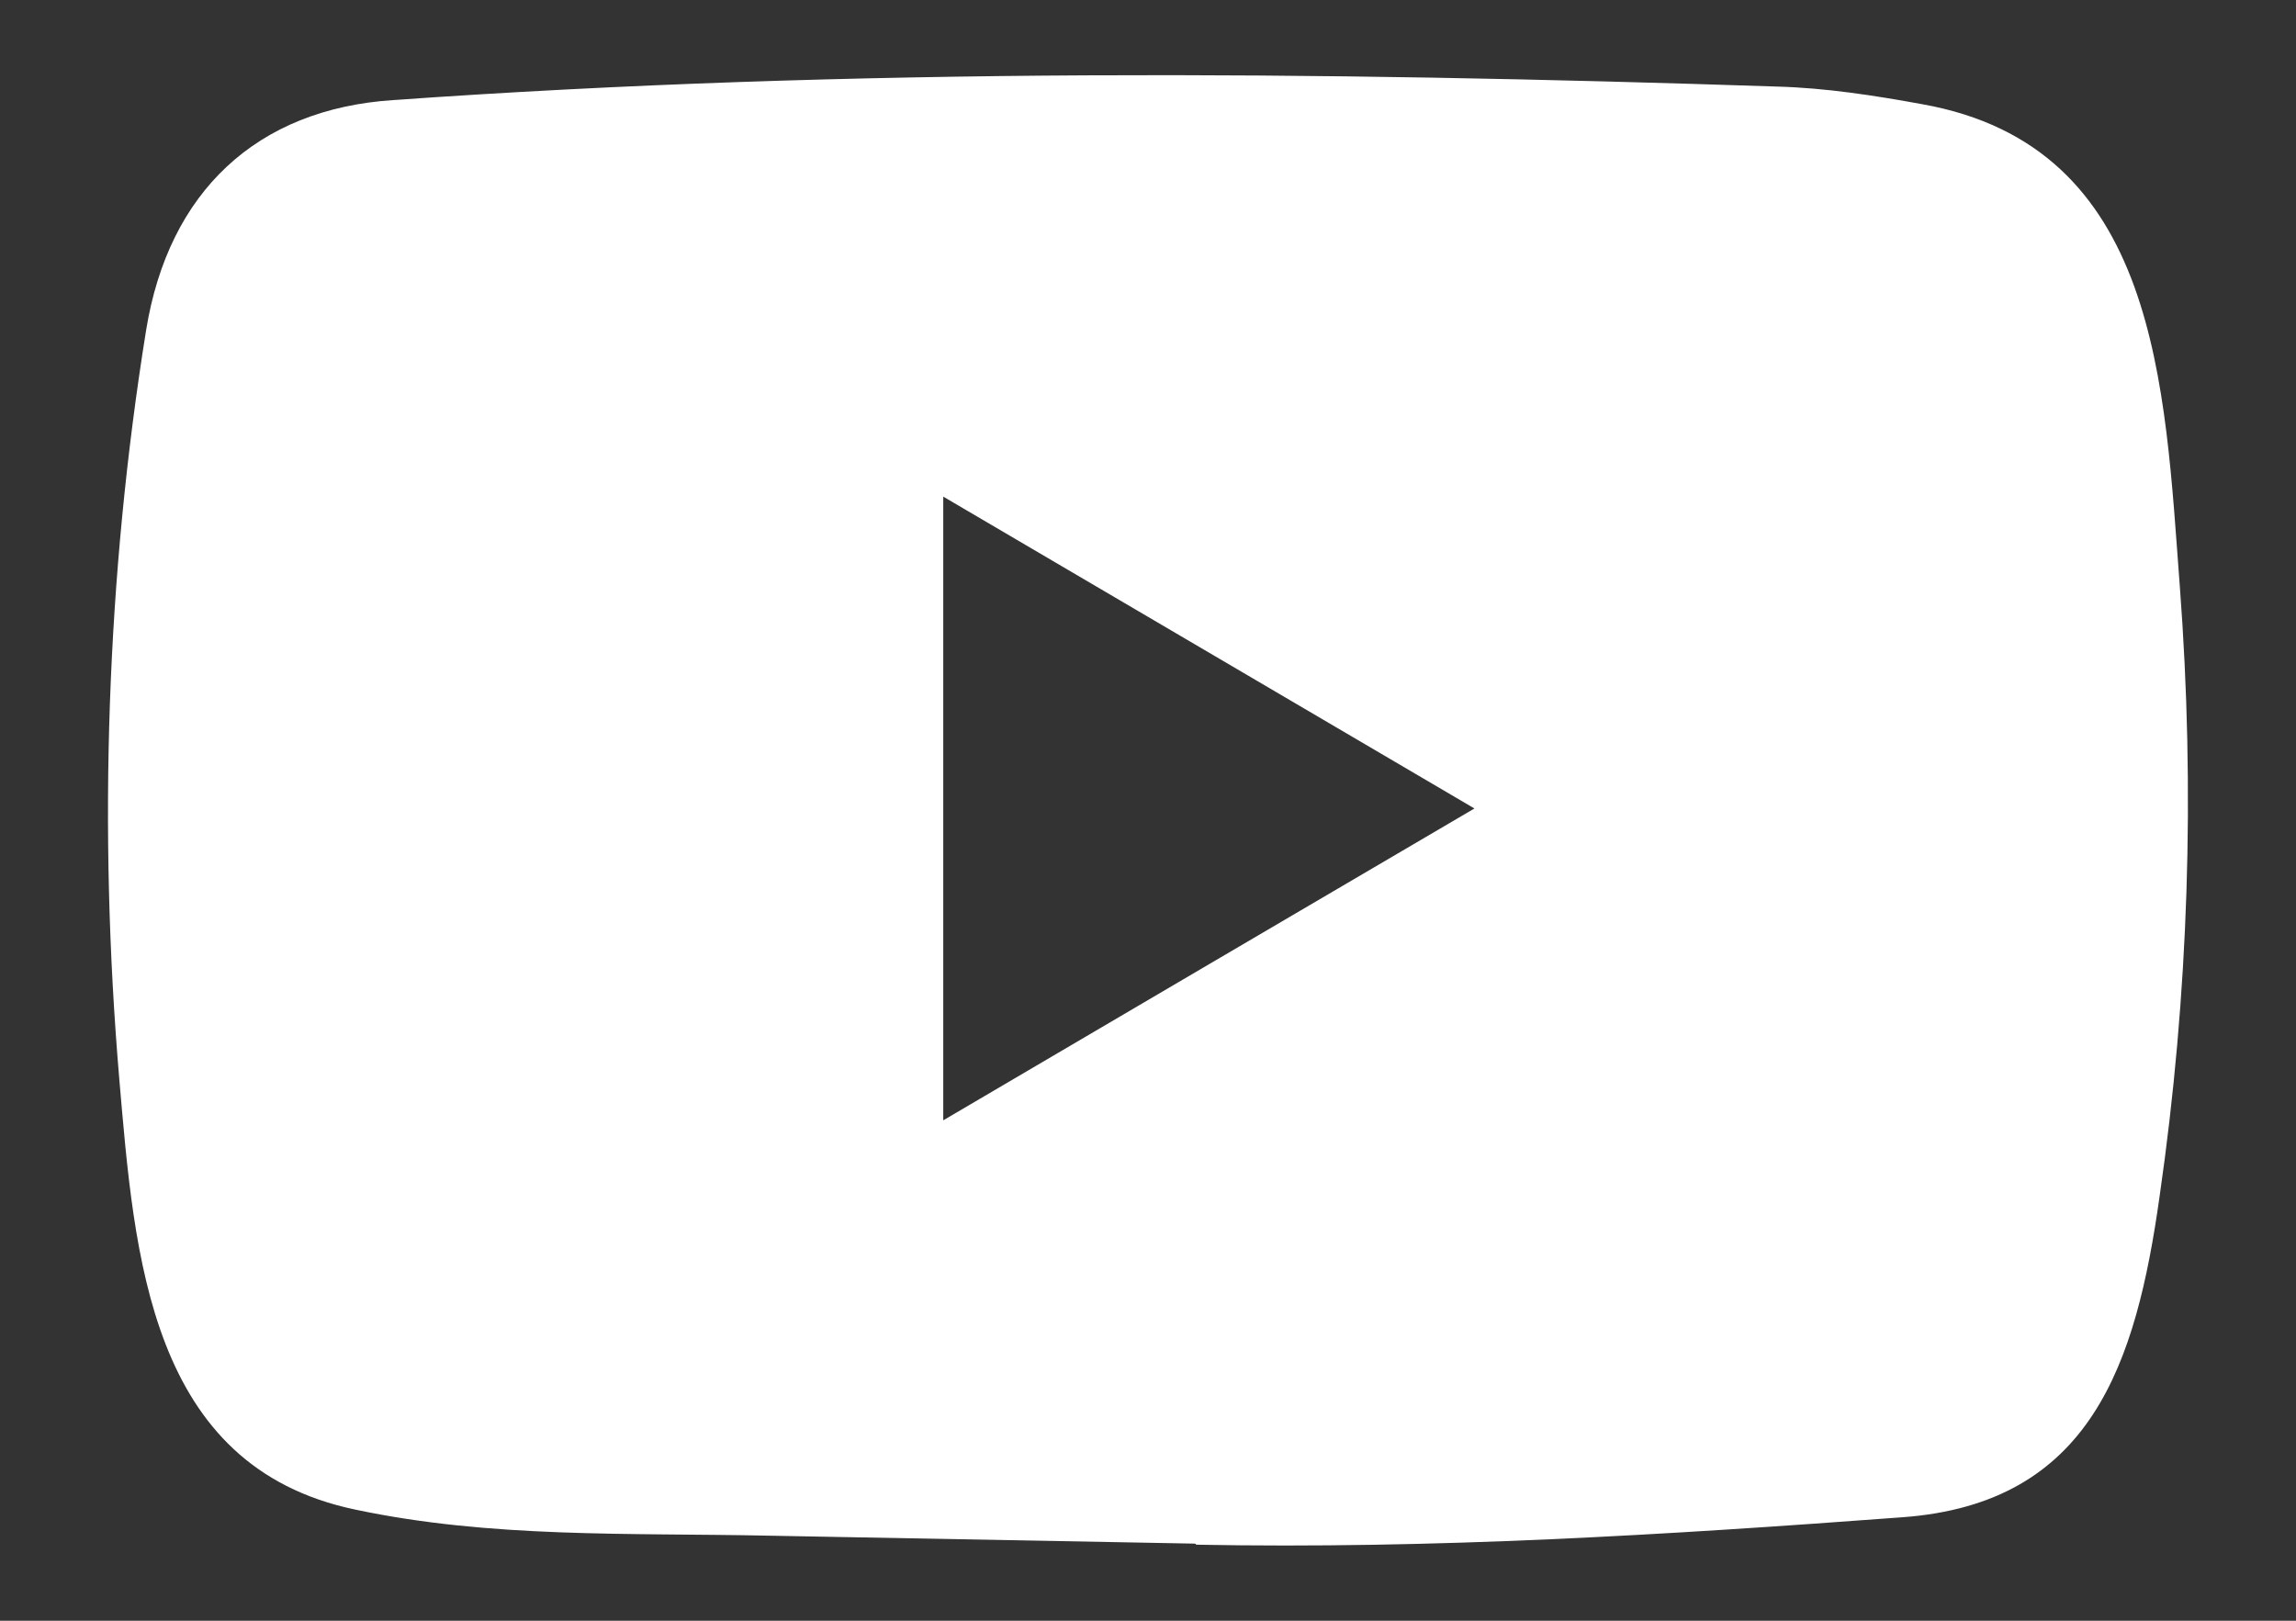 <svg width="17" height="12" viewBox="0 0 17 12" fill="none" xmlns="http://www.w3.org/2000/svg">
<rect x="0" y="0" width="17" height="12" fill="#333333" stroke="none"/>
<path d="M8.841 11.429L5.681 11.37C4.659 11.349 3.633 11.39 2.63 11.177C1.104 10.858 0.996 9.297 0.883 7.987C0.727 6.145 0.788 4.27 1.082 2.444C1.248 1.419 1.901 0.807 2.912 0.741C6.322 0.499 9.756 0.528 13.159 0.641C13.519 0.651 13.88 0.707 14.235 0.772C15.984 1.085 16.027 2.855 16.14 4.345C16.254 5.85 16.206 7.363 15.99 8.858C15.816 10.095 15.484 11.133 14.084 11.234C12.33 11.365 10.615 11.47 8.856 11.437C8.856 11.429 8.846 11.429 8.841 11.429ZM6.984 8.295C8.306 7.519 9.603 6.756 10.917 5.986C9.593 5.21 8.298 4.447 6.984 3.677V8.295Z" fill="white"/>
</svg>

